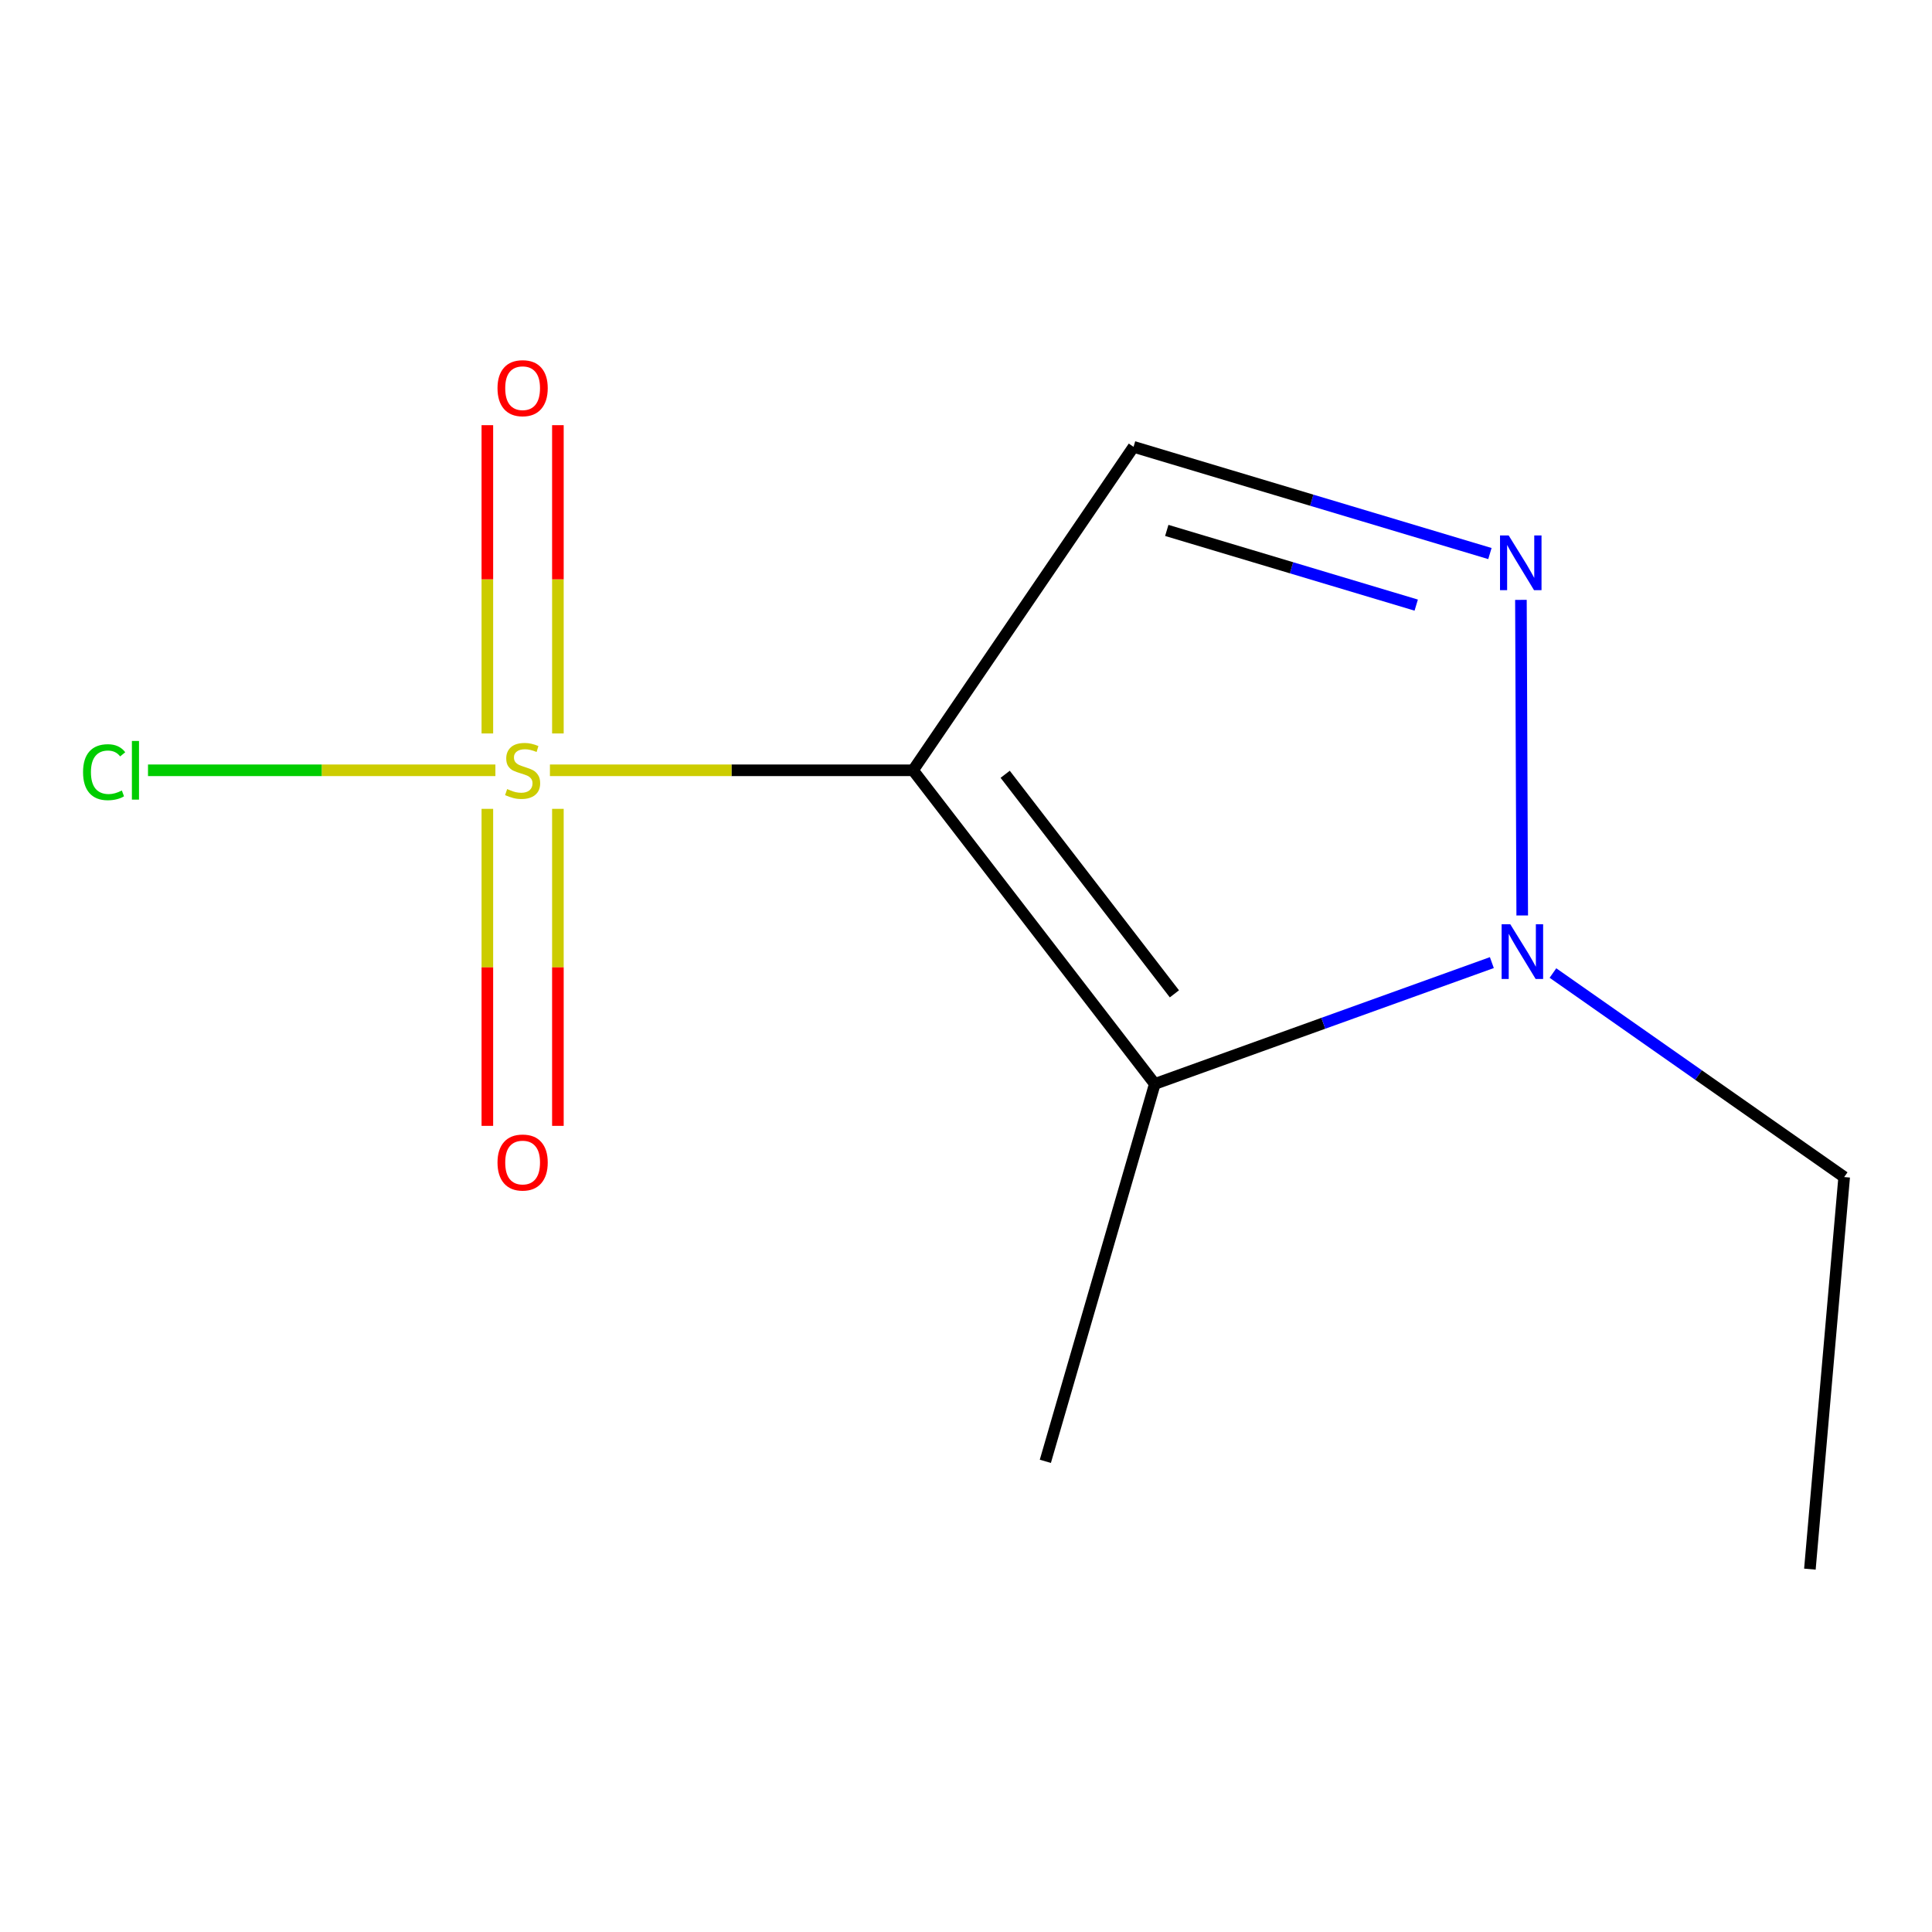 <?xml version='1.0' encoding='iso-8859-1'?>
<svg version='1.1' baseProfile='full'
              xmlns='http://www.w3.org/2000/svg'
                      xmlns:rdkit='http://www.rdkit.org/xml'
                      xmlns:xlink='http://www.w3.org/1999/xlink'
                  xml:space='preserve'
width='1000px' height='1000px' viewBox='0 0 1000 1000'>
<!-- END OF HEADER -->
<rect style='opacity:1.0;fill:#FFFFFF;stroke:none' width='1000' height='1000' x='0' y='0'> </rect>
<path class='bond-0' d='M 472.592,398.703 L 378.616,398.703' style='fill:none;fill-rule:evenodd;stroke:#000000;stroke-width:6px;stroke-linecap:butt;stroke-linejoin:miter;stroke-opacity:1' />
<path class='bond-0' d='M 378.616,398.703 L 284.641,398.703' style='fill:none;fill-rule:evenodd;stroke:#CCCC00;stroke-width:6px;stroke-linecap:butt;stroke-linejoin:miter;stroke-opacity:1' />
<path class='bond-1' d='M 472.592,398.703 L 597.72,561.051' style='fill:none;fill-rule:evenodd;stroke:#000000;stroke-width:6px;stroke-linecap:butt;stroke-linejoin:miter;stroke-opacity:1' />
<path class='bond-1' d='M 520.279,400.767 L 607.869,514.411' style='fill:none;fill-rule:evenodd;stroke:#000000;stroke-width:6px;stroke-linecap:butt;stroke-linejoin:miter;stroke-opacity:1' />
<path class='bond-3' d='M 472.592,398.703 L 586.726,231.284' style='fill:none;fill-rule:evenodd;stroke:#000000;stroke-width:6px;stroke-linecap:butt;stroke-linejoin:miter;stroke-opacity:1' />
<path class='bond-5' d='M 252.253,418.656 L 252.253,500.7' style='fill:none;fill-rule:evenodd;stroke:#CCCC00;stroke-width:6px;stroke-linecap:butt;stroke-linejoin:miter;stroke-opacity:1' />
<path class='bond-5' d='M 252.253,500.7 L 252.253,582.744' style='fill:none;fill-rule:evenodd;stroke:#FF0000;stroke-width:6px;stroke-linecap:butt;stroke-linejoin:miter;stroke-opacity:1' />
<path class='bond-5' d='M 288.764,418.656 L 288.764,500.7' style='fill:none;fill-rule:evenodd;stroke:#CCCC00;stroke-width:6px;stroke-linecap:butt;stroke-linejoin:miter;stroke-opacity:1' />
<path class='bond-5' d='M 288.764,500.7 L 288.764,582.744' style='fill:none;fill-rule:evenodd;stroke:#FF0000;stroke-width:6px;stroke-linecap:butt;stroke-linejoin:miter;stroke-opacity:1' />
<path class='bond-6' d='M 288.764,379.636 L 288.764,299.852' style='fill:none;fill-rule:evenodd;stroke:#CCCC00;stroke-width:6px;stroke-linecap:butt;stroke-linejoin:miter;stroke-opacity:1' />
<path class='bond-6' d='M 288.764,299.852 L 288.764,220.068' style='fill:none;fill-rule:evenodd;stroke:#FF0000;stroke-width:6px;stroke-linecap:butt;stroke-linejoin:miter;stroke-opacity:1' />
<path class='bond-6' d='M 252.253,379.636 L 252.253,299.852' style='fill:none;fill-rule:evenodd;stroke:#CCCC00;stroke-width:6px;stroke-linecap:butt;stroke-linejoin:miter;stroke-opacity:1' />
<path class='bond-6' d='M 252.253,299.852 L 252.253,220.068' style='fill:none;fill-rule:evenodd;stroke:#FF0000;stroke-width:6px;stroke-linecap:butt;stroke-linejoin:miter;stroke-opacity:1' />
<path class='bond-7' d='M 256.418,398.703 L 166.512,398.703' style='fill:none;fill-rule:evenodd;stroke:#CCCC00;stroke-width:6px;stroke-linecap:butt;stroke-linejoin:miter;stroke-opacity:1' />
<path class='bond-7' d='M 166.512,398.703 L 76.606,398.703' style='fill:none;fill-rule:evenodd;stroke:#00CC00;stroke-width:6px;stroke-linecap:butt;stroke-linejoin:miter;stroke-opacity:1' />
<path class='bond-4' d='M 597.72,561.051 L 684.952,529.646' style='fill:none;fill-rule:evenodd;stroke:#000000;stroke-width:6px;stroke-linecap:butt;stroke-linejoin:miter;stroke-opacity:1' />
<path class='bond-4' d='M 684.952,529.646 L 772.183,498.241' style='fill:none;fill-rule:evenodd;stroke:#0000FF;stroke-width:6px;stroke-linecap:butt;stroke-linejoin:miter;stroke-opacity:1' />
<path class='bond-8' d='M 597.72,561.051 L 541.069,756.38' style='fill:none;fill-rule:evenodd;stroke:#000000;stroke-width:6px;stroke-linecap:butt;stroke-linejoin:miter;stroke-opacity:1' />
<path class='bond-2' d='M 771.176,286.52 L 678.951,258.902' style='fill:none;fill-rule:evenodd;stroke:#0000FF;stroke-width:6px;stroke-linecap:butt;stroke-linejoin:miter;stroke-opacity:1' />
<path class='bond-2' d='M 678.951,258.902 L 586.726,231.284' style='fill:none;fill-rule:evenodd;stroke:#000000;stroke-width:6px;stroke-linecap:butt;stroke-linejoin:miter;stroke-opacity:1' />
<path class='bond-2' d='M 733.035,313.21 L 668.478,293.877' style='fill:none;fill-rule:evenodd;stroke:#0000FF;stroke-width:6px;stroke-linecap:butt;stroke-linejoin:miter;stroke-opacity:1' />
<path class='bond-2' d='M 668.478,293.877 L 603.92,274.545' style='fill:none;fill-rule:evenodd;stroke:#000000;stroke-width:6px;stroke-linecap:butt;stroke-linejoin:miter;stroke-opacity:1' />
<path class='bond-11' d='M 787.226,310.494 L 787.901,473.842' style='fill:none;fill-rule:evenodd;stroke:#0000FF;stroke-width:6px;stroke-linecap:butt;stroke-linejoin:miter;stroke-opacity:1' />
<path class='bond-9' d='M 803.803,503.64 L 879.174,556.442' style='fill:none;fill-rule:evenodd;stroke:#0000FF;stroke-width:6px;stroke-linecap:butt;stroke-linejoin:miter;stroke-opacity:1' />
<path class='bond-9' d='M 879.174,556.442 L 954.545,609.244' style='fill:none;fill-rule:evenodd;stroke:#000000;stroke-width:6px;stroke-linecap:butt;stroke-linejoin:miter;stroke-opacity:1' />
<path class='bond-10' d='M 954.545,609.244 L 936.797,812.18' style='fill:none;fill-rule:evenodd;stroke:#000000;stroke-width:6px;stroke-linecap:butt;stroke-linejoin:miter;stroke-opacity:1' />
<path  class='atom-1' d='M 262.508 408.423
Q 262.828 408.543, 264.148 409.103
Q 265.468 409.663, 266.908 410.023
Q 268.388 410.343, 269.828 410.343
Q 272.508 410.343, 274.068 409.063
Q 275.628 407.743, 275.628 405.463
Q 275.628 403.903, 274.828 402.943
Q 274.068 401.983, 272.868 401.463
Q 271.668 400.943, 269.668 400.343
Q 267.148 399.583, 265.628 398.863
Q 264.148 398.143, 263.068 396.623
Q 262.028 395.103, 262.028 392.543
Q 262.028 388.983, 264.428 386.783
Q 266.868 384.583, 271.668 384.583
Q 274.948 384.583, 278.668 386.143
L 277.748 389.223
Q 274.348 387.823, 271.788 387.823
Q 269.028 387.823, 267.508 388.983
Q 265.988 390.103, 266.028 392.063
Q 266.028 393.583, 266.788 394.503
Q 267.588 395.423, 268.708 395.943
Q 269.868 396.463, 271.788 397.063
Q 274.348 397.863, 275.868 398.663
Q 277.388 399.463, 278.468 401.103
Q 279.588 402.703, 279.588 405.463
Q 279.588 409.383, 276.948 411.503
Q 274.348 413.583, 269.988 413.583
Q 267.468 413.583, 265.548 413.023
Q 263.668 412.503, 261.428 411.583
L 262.508 408.423
' fill='#CCCC00'/>
<path  class='atom-3' d='M 780.887 277.142
L 790.167 292.142
Q 791.087 293.622, 792.567 296.302
Q 794.047 298.982, 794.127 299.142
L 794.127 277.142
L 797.887 277.142
L 797.887 305.462
L 794.007 305.462
L 784.047 289.062
Q 782.887 287.142, 781.647 284.942
Q 780.447 282.742, 780.087 282.062
L 780.087 305.462
L 776.407 305.462
L 776.407 277.142
L 780.887 277.142
' fill='#0000FF'/>
<path  class='atom-5' d='M 781.718 478.394
L 790.998 493.394
Q 791.918 494.874, 793.398 497.554
Q 794.878 500.234, 794.958 500.394
L 794.958 478.394
L 798.718 478.394
L 798.718 506.714
L 794.838 506.714
L 784.878 490.314
Q 783.718 488.394, 782.478 486.194
Q 781.278 483.994, 780.918 483.314
L 780.918 506.714
L 777.238 506.714
L 777.238 478.394
L 781.718 478.394
' fill='#0000FF'/>
<path  class='atom-6' d='M 257.508 601.718
Q 257.508 594.918, 260.868 591.118
Q 264.228 587.318, 270.508 587.318
Q 276.788 587.318, 280.148 591.118
Q 283.508 594.918, 283.508 601.718
Q 283.508 608.598, 280.108 612.518
Q 276.708 616.398, 270.508 616.398
Q 264.268 616.398, 260.868 612.518
Q 257.508 608.638, 257.508 601.718
M 270.508 613.198
Q 274.828 613.198, 277.148 610.318
Q 279.508 607.398, 279.508 601.718
Q 279.508 596.158, 277.148 593.358
Q 274.828 590.518, 270.508 590.518
Q 266.188 590.518, 263.828 593.318
Q 261.508 596.118, 261.508 601.718
Q 261.508 607.438, 263.828 610.318
Q 266.188 613.198, 270.508 613.198
' fill='#FF0000'/>
<path  class='atom-7' d='M 257.508 200.918
Q 257.508 194.118, 260.868 190.318
Q 264.228 186.518, 270.508 186.518
Q 276.788 186.518, 280.148 190.318
Q 283.508 194.118, 283.508 200.918
Q 283.508 207.798, 280.108 211.718
Q 276.708 215.598, 270.508 215.598
Q 264.268 215.598, 260.868 211.718
Q 257.508 207.838, 257.508 200.918
M 270.508 212.398
Q 274.828 212.398, 277.148 209.518
Q 279.508 206.598, 279.508 200.918
Q 279.508 195.358, 277.148 192.558
Q 274.828 189.718, 270.508 189.718
Q 266.188 189.718, 263.828 192.518
Q 261.508 195.318, 261.508 200.918
Q 261.508 206.638, 263.828 209.518
Q 266.188 212.398, 270.508 212.398
' fill='#FF0000'/>
<path  class='atom-8' d='M 42.989 399.683
Q 42.989 392.643, 46.269 388.963
Q 49.589 385.243, 55.869 385.243
Q 61.709 385.243, 64.829 389.363
L 62.189 391.523
Q 59.909 388.523, 55.869 388.523
Q 51.589 388.523, 49.309 391.403
Q 47.069 394.243, 47.069 399.683
Q 47.069 405.283, 49.389 408.163
Q 51.749 411.043, 56.309 411.043
Q 59.429 411.043, 63.069 409.163
L 64.189 412.163
Q 62.709 413.123, 60.469 413.683
Q 58.229 414.243, 55.749 414.243
Q 49.589 414.243, 46.269 410.483
Q 42.989 406.723, 42.989 399.683
' fill='#00CC00'/>
<path  class='atom-8' d='M 68.269 383.523
L 71.949 383.523
L 71.949 413.883
L 68.269 413.883
L 68.269 383.523
' fill='#00CC00'/>
</svg>
